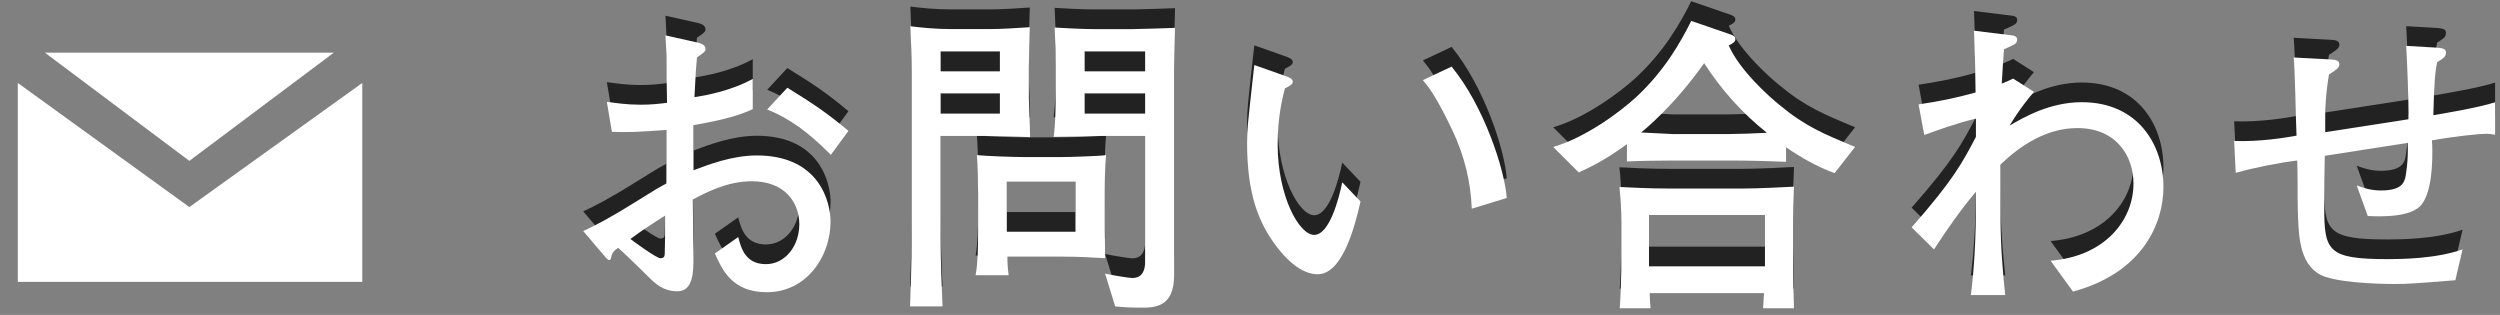 <?xml version="1.0" encoding="utf-8"?>
<!-- Generator: Adobe Illustrator 15.0.2, SVG Export Plug-In . SVG Version: 6.00 Build 0)  -->
<!DOCTYPE svg PUBLIC "-//W3C//DTD SVG 1.1//EN" "http://www.w3.org/Graphics/SVG/1.1/DTD/svg11.dtd">
<svg version="1.1" id="レイヤー_1" xmlns="http://www.w3.org/2000/svg" xmlns:xlink="http://www.w3.org/1999/xlink" x="0px"
	 y="0px" width="127px" height="16px" viewBox="1148.981 9.516 127 16" enable-background="new 1148.981 9.516 127 16"
	 xml:space="preserve">
<rect x="1148.981" y="9.516" width="127" height="16" fill="#808080" stroke="none"/>
<path fill="#222222" d="M1187.937,23.361c-1.776,0-2.272-1.152-2.641-1.969l1.186-0.834c0.144,0.545,0.352,1.377,1.408,1.377
	c0.977,0,1.696-0.929,1.696-2.018c0-1.121-0.735-2.193-2.417-2.193c-1.265,0-2.353,0.592-2.994,0.928
	c0,0.385,0.032,2.865,0.032,2.979c0,0.672,0,1.682-0.815,1.682c-0.721,0-1.137-0.4-1.44-0.705c-0.432-0.416-1.152-1.137-1.569-1.504
	c-0.287,0.207-0.304,0.271-0.367,0.527c0,0.049-0.049,0.096-0.097,0.096s-0.191-0.144-0.191-0.16l-1.12-1.313
	c0.656-0.304,1.344-0.656,2.801-1.568c0.896-0.56,0.977-0.607,1.425-0.849v-2.721c-1.489,0.112-2.032,0.128-2.769,0.096
	l-0.256-1.521c0.512,0.063,1.008,0.144,1.729,0.144c0.544,0,0.929-0.048,1.329-0.096c-0.016-0.4-0.032-2.113-0.032-2.466
	c-0.016-0.399-0.031-0.672-0.048-0.959l1.505,0.336c0.225,0.048,0.528,0.111,0.528,0.352c0,0.128-0.048,0.16-0.433,0.432
	c-0.048,0.545-0.063,0.705-0.128,2.018c0.528-0.08,1.825-0.305,2.962-0.928v1.537c-0.929,0.432-1.985,0.625-3.01,0.815v2.289
	c0.721-0.272,1.953-0.752,3.217-0.752c3.201,0,3.746,2.401,3.746,3.36C1191.17,21.584,1189.922,23.361,1187.937,23.361z
	 M1182.767,19.471c-0.239,0.145-1.217,0.77-1.761,1.186c0.208,0.16,1.329,0.977,1.521,0.977c0.224,0,0.224-0.128,0.224-0.32
	l0.016-0.735V19.471z M1191.187,16.382c-1.153-1.168-2.113-1.856-3.233-2.305l1.024-1.104c1.328,0.816,2.08,1.329,3.104,2.193
	L1191.187,16.382z"/>
<path fill="#222222" d="M1198.942,15.421h-2.178v5.138c0,1.186,0.049,2.354,0.097,3.521h-1.649c0.032-0.8,0.08-2.209,0.08-3.473
	v-8.532c0-0.704-0.032-1.521-0.064-2.226c0.496,0.064,1.249,0.145,2.081,0.145h1.857c0.72,0,1.425-0.049,2.129-0.096
	c-0.016,0.304-0.048,1.713-0.048,2.033v1.584c0,0.079,0.064,1.648,0.064,1.969C1200.847,15.454,1199.423,15.421,1198.942,15.421z
	 M1199.775,11.116h-3.01v1.024h3.01V11.116z M1199.775,13.245h-3.01v1.041h3.01V13.245z M1205.104,18.591v0.96
	c0,0.368,0,0.977,0.017,2.081c-0.562-0.032-1.361-0.08-2.177-0.08h-2.785c-0.017,0.208,0.031,0.753,0.063,0.944h-1.681
	c0.112-0.607,0.128-1.346,0.128-2.273v-1.824c0-0.562-0.016-1.521-0.063-2.002c0.543,0.049,1.809,0.097,2.368,0.097h1.97
	c0.384,0,1.889-0.048,2.225-0.097C1205.104,17.021,1205.104,17.871,1205.104,18.591z M1203.616,17.743h-3.489v2.545h3.489V17.743z
	 M1208.626,12.107v10.389c0,1.648-1.008,1.648-1.681,1.648c-0.448,0-0.88-0.017-1.313-0.064l-0.512-1.665
	c0.416,0.096,1.249,0.224,1.376,0.224c0.544,0,0.656-0.432,0.656-0.815V15.42h-2.226c-0.384,0-0.912,0.032-1.264,0.032
	c-0.544,0-0.929,0.016-1.153,0.016c0.08-0.575,0.097-1.376,0.097-1.841V11.82c0-0.705,0-0.913-0.049-1.905
	c0.496,0.032,1.474,0.08,1.985,0.08h1.953c0.336,0,1.761-0.048,2.177-0.063C1208.642,10.939,1208.626,11.964,1208.626,12.107z
	 M1207.154,11.116h-3.073v1.024h3.073V11.116z M1207.154,13.245h-3.073v1.041h3.073V13.245z"/>
<path fill="#222222" d="M1215.919,22.448c-0.849,0-1.569-0.784-1.857-1.12c-1.199-1.426-1.729-3.025-1.729-5.586
	c0-0.624,0.032-0.912,0.32-3.506c0.016-0.063,0.031-0.352,0.048-0.416l1.457,0.513c0.319,0.112,0.495,0.176,0.495,0.336
	c0,0.144-0.176,0.224-0.399,0.336c-0.128,0.496-0.368,1.457-0.368,2.849c0,2.625,1.088,4.595,1.855,4.595
	c0.77,0,1.25-1.81,1.426-2.673l0.928,0.977C1217.775,20.191,1217.135,22.448,1215.919,22.448z M1223.746,19.119
	c-0.048-1.376-0.384-2.721-0.978-3.971c-0.832-1.744-1.199-2.192-1.504-2.561l1.457-0.688c1.648,2,2.705,5.25,2.801,6.674
	L1223.746,19.119z"/>
<path fill="#222222" d="M1242.178,17.311c-0.88-0.319-1.696-0.785-2.465-1.313v0.736c-0.72-0.032-2.049-0.064-2.785-0.064h-2.913
	c-0.64,0-1.744,0.016-2.385,0.048v-0.88c-1.185,0.88-2.081,1.266-2.449,1.439l-1.296-1.295c1.648-0.48,3.394-1.777,4.227-2.545
	c1.439-1.346,2.24-2.771,2.784-3.858l1.905,0.655c0.192,0.064,0.336,0.113,0.336,0.272c0,0.144-0.128,0.208-0.336,0.32
	c0.576,1.313,2.161,2.688,2.562,3.009c1.329,1.104,2.24,1.473,3.856,2.145L1242.178,17.311z M1238.545,24.177
	c0.032-0.432,0.032-0.495,0.048-0.769h-5.81c0,0.048,0.032,0.705,0.048,0.769h-1.568c0.032-0.271,0.08-1.616,0.08-1.905v-2.545
	c0-0.576-0.032-1.152-0.096-1.713c0.56,0.032,1.553,0.08,2.609,0.08h3.28c0.577,0,1.201,0,2.979-0.096
	c-0.032,0.688-0.048,1.409-0.048,1.841v2.193c0,0.592,0.031,1.536,0.048,2.145H1238.545z M1235.552,11.725
	c-1.521,2.16-3.057,3.408-3.201,3.521c1.36,0.063,1.521,0.08,1.602,0.08h2.849c0.4,0,1.394-0.032,1.938-0.064
	C1237.489,14.27,1236.416,13.068,1235.552,11.725z M1238.641,19.439h-5.891v2.608h5.891V19.439z"/>
<path fill="#222222" d="M1254.289,23.329l-1.137-1.568c2.769-0.224,4.21-2.065,4.21-3.922c0-1.407-0.881-2.817-2.85-2.817
	c-1.505,0-2.833,0.816-3.906,1.857v2.098c0,1.185,0,2.24,0.24,4.529h-1.745c0.177-1.376,0.257-2.977,0.257-4.529v-0.721
	c-0.784,0.928-1.474,1.921-2.13,2.93l-1.136-1.121c2.098-2.385,2.562-3.25,3.266-4.595v-0.929c-1.009,0.24-2.002,0.607-2.625,0.833
	l-0.288-1.554c0.976-0.144,1.952-0.336,2.896-0.607c-0.016-1.425-0.032-1.713-0.08-3.137l1.953,0.24
	c0.128,0.016,0.24,0.08,0.24,0.207c0,0.177-0.128,0.24-0.192,0.272c-0.063,0.048-0.416,0.192-0.479,0.224
	c-0.017,0.209-0.112,1.617-0.112,1.746c0.304-0.129,0.384-0.16,0.576-0.257l1.057,0.673c-0.256,0.303-0.769,0.928-1.231,1.713
	c0.735-0.433,2.049-1.186,3.665-1.186c2.864,0,4.146,2.177,4.146,4.307C1258.883,19.872,1257.826,22.369,1254.289,23.329z"/>
<path fill="#222222" d="M1275.282,15.311c-0.336,0-1.602,0.127-2.753,0.336c0.063,1.297-0.048,2.752-0.593,3.33
	c-0.576,0.592-2.049,0.543-2.673,0.512l-0.561-1.553c0.352,0.127,0.705,0.256,1.231,0.256c1.088,0,1.186-0.433,1.249-0.705
	c0.017-0.129,0.145-0.736,0.112-1.713l-4.21,0.656c-0.016,0.864-0.032,1.745-0.032,2.625c0,2.209,0.177,2.625,3.218,2.625
	c0.672,0,2.465-0.016,3.81-0.496l-0.368,1.568c-2.001,0.16-2.417,0.191-3.089,0.191c-0.16,0-2.433,0-3.521-0.367
	c-1.266-0.432-1.329-1.953-1.376-2.896c-0.032-0.48-0.032-2.578-0.049-3.01c-0.929,0.112-2.145,0.354-3.121,0.625l-0.08-1.617
	c1.313,0.049,2.656-0.176,3.169-0.271c-0.032-0.625-0.08-3.41-0.145-3.971l1.825,0.097c0.271,0.016,0.496,0.032,0.496,0.256
	c0,0.176-0.176,0.288-0.528,0.512c-0.16,0.96-0.208,1.697-0.191,2.929l4.226-0.655c0.032-0.688-0.08-3.25-0.112-3.729l1.634,0.096
	c0.144,0.017,0.384,0.033,0.384,0.225c0,0.225-0.064,0.271-0.448,0.512c-0.096,0.512-0.145,0.848-0.192,2.689
	c0.656-0.112,2.289-0.385,3.138-0.656v1.648C1275.506,15.326,1275.458,15.311,1275.282,15.311z"/>
<path fill="#FFFFFF" d="M1187.937,24.361c-1.776,0-2.272-1.152-2.641-1.969l1.186-0.834c0.144,0.545,0.352,1.377,1.408,1.377
	c0.977,0,1.696-0.929,1.696-2.018c0-1.121-0.735-2.193-2.417-2.193c-1.265,0-2.353,0.592-2.994,0.928
	c0,0.385,0.032,2.865,0.032,2.979c0,0.672,0,1.682-0.815,1.682c-0.721,0-1.137-0.4-1.44-0.705c-0.432-0.416-1.152-1.137-1.569-1.504
	c-0.287,0.207-0.304,0.271-0.367,0.527c0,0.049-0.049,0.096-0.097,0.096s-0.191-0.144-0.191-0.16l-1.12-1.313
	c0.656-0.304,1.344-0.656,2.801-1.568c0.896-0.56,0.977-0.607,1.425-0.849v-2.721c-1.489,0.112-2.032,0.128-2.769,0.096
	l-0.256-1.521c0.512,0.063,1.008,0.144,1.729,0.144c0.544,0,0.929-0.048,1.329-0.096c-0.016-0.4-0.032-2.113-0.032-2.466
	c-0.016-0.399-0.031-0.672-0.048-0.959l1.505,0.336c0.225,0.048,0.528,0.111,0.528,0.352c0,0.128-0.048,0.16-0.433,0.432
	c-0.048,0.545-0.063,0.705-0.128,2.018c0.528-0.08,1.825-0.305,2.962-0.928v1.537c-0.929,0.432-1.985,0.625-3.01,0.815v2.289
	c0.721-0.272,1.953-0.752,3.217-0.752c3.201,0,3.746,2.401,3.746,3.36C1191.17,22.584,1189.922,24.361,1187.937,24.361z
	 M1182.767,20.471c-0.239,0.145-1.217,0.77-1.761,1.186c0.208,0.16,1.329,0.977,1.521,0.977c0.224,0,0.224-0.128,0.224-0.32
	l0.016-0.735V20.471z M1191.187,17.382c-1.153-1.168-2.113-1.856-3.233-2.305l1.024-1.104c1.328,0.816,2.08,1.329,3.104,2.193
	L1191.187,17.382z"/>
<path fill="#FFFFFF" d="M1198.942,16.421h-2.178v5.138c0,1.186,0.049,2.354,0.097,3.521h-1.649c0.032-0.8,0.08-2.209,0.08-3.473
	v-8.532c0-0.704-0.032-1.521-0.064-2.226c0.496,0.064,1.249,0.145,2.081,0.145h1.857c0.72,0,1.425-0.049,2.129-0.096
	c-0.016,0.304-0.048,1.713-0.048,2.033v1.584c0,0.079,0.064,1.648,0.064,1.969C1200.847,16.454,1199.423,16.421,1198.942,16.421z
	 M1199.775,12.116h-3.01v1.024h3.01V12.116z M1199.775,14.245h-3.01v1.041h3.01V14.245z M1205.104,19.591v0.96
	c0,0.368,0,0.977,0.017,2.081c-0.562-0.032-1.361-0.08-2.177-0.08h-2.785c-0.017,0.208,0.031,0.753,0.063,0.944h-1.681
	c0.112-0.607,0.128-1.346,0.128-2.273v-1.824c0-0.562-0.016-1.521-0.063-2.002c0.543,0.049,1.809,0.097,2.368,0.097h1.97
	c0.384,0,1.889-0.048,2.225-0.097C1205.104,18.021,1205.104,18.871,1205.104,19.591z M1203.616,18.743h-3.489v2.545h3.489V18.743z
	 M1208.626,13.107v10.389c0,1.648-1.008,1.648-1.681,1.648c-0.448,0-0.88-0.017-1.313-0.064l-0.512-1.665
	c0.416,0.096,1.249,0.224,1.376,0.224c0.544,0,0.656-0.432,0.656-0.815V16.42h-2.226c-0.384,0-0.912,0.032-1.264,0.032
	c-0.544,0-0.929,0.016-1.153,0.016c0.08-0.575,0.097-1.376,0.097-1.841V12.82c0-0.705,0-0.913-0.049-1.905
	c0.496,0.032,1.474,0.08,1.985,0.08h1.953c0.336,0,1.761-0.048,2.177-0.063C1208.642,11.939,1208.626,12.964,1208.626,13.107z
	 M1207.154,12.116h-3.073v1.024h3.073V12.116z M1207.154,14.245h-3.073v1.041h3.073V14.245z"/>
<path fill="#FFFFFF" d="M1215.919,23.448c-0.849,0-1.569-0.784-1.857-1.12c-1.199-1.426-1.729-3.025-1.729-5.586
	c0-0.624,0.032-0.912,0.32-3.506c0.016-0.063,0.031-0.352,0.048-0.416l1.457,0.513c0.319,0.112,0.495,0.176,0.495,0.336
	c0,0.144-0.176,0.224-0.399,0.336c-0.128,0.496-0.368,1.457-0.368,2.849c0,2.625,1.088,4.595,1.855,4.595
	c0.77,0,1.25-1.81,1.426-2.673l0.928,0.977C1217.775,21.191,1217.135,23.448,1215.919,23.448z M1223.746,20.119
	c-0.048-1.376-0.384-2.721-0.978-3.971c-0.832-1.744-1.199-2.192-1.504-2.561l1.457-0.688c1.648,2,2.705,5.25,2.801,6.674
	L1223.746,20.119z"/>
<path fill="#FFFFFF" d="M1242.178,18.311c-0.88-0.319-1.696-0.785-2.465-1.313v0.736c-0.72-0.032-2.049-0.064-2.785-0.064h-2.913
	c-0.64,0-1.744,0.016-2.385,0.048v-0.88c-1.185,0.88-2.081,1.266-2.449,1.439l-1.296-1.295c1.648-0.48,3.394-1.777,4.227-2.545
	c1.439-1.346,2.24-2.771,2.784-3.858l1.905,0.655c0.192,0.064,0.336,0.113,0.336,0.272c0,0.144-0.128,0.208-0.336,0.32
	c0.576,1.313,2.161,2.688,2.562,3.009c1.329,1.104,2.24,1.473,3.856,2.145L1242.178,18.311z M1238.545,25.177
	c0.032-0.432,0.032-0.495,0.048-0.769h-5.81c0,0.048,0.032,0.705,0.048,0.769h-1.568c0.032-0.271,0.08-1.616,0.08-1.905v-2.545
	c0-0.576-0.032-1.152-0.096-1.713c0.56,0.032,1.553,0.08,2.609,0.08h3.28c0.577,0,1.201,0,2.979-0.096
	c-0.032,0.688-0.048,1.409-0.048,1.841v2.193c0,0.592,0.031,1.536,0.048,2.145H1238.545z M1235.552,12.725
	c-1.521,2.16-3.057,3.408-3.201,3.521c1.36,0.063,1.521,0.08,1.602,0.08h2.849c0.4,0,1.394-0.032,1.938-0.064
	C1237.489,15.27,1236.416,14.068,1235.552,12.725z M1238.641,20.439h-5.891v2.608h5.891V20.439z"/>
<path fill="#FFFFFF" d="M1254.289,24.329l-1.137-1.568c2.769-0.224,4.21-2.065,4.21-3.922c0-1.407-0.881-2.817-2.85-2.817
	c-1.505,0-2.833,0.816-3.906,1.857v2.098c0,1.185,0,2.24,0.24,4.529h-1.745c0.177-1.376,0.257-2.977,0.257-4.529v-0.721
	c-0.784,0.928-1.474,1.921-2.13,2.93l-1.136-1.121c2.098-2.385,2.562-3.25,3.266-4.595v-0.929c-1.009,0.24-2.002,0.607-2.625,0.833
	l-0.288-1.554c0.976-0.144,1.952-0.336,2.896-0.607c-0.016-1.425-0.032-1.713-0.08-3.137l1.953,0.24
	c0.128,0.016,0.24,0.08,0.24,0.207c0,0.177-0.128,0.24-0.192,0.272c-0.063,0.048-0.416,0.192-0.479,0.224
	c-0.017,0.209-0.112,1.617-0.112,1.746c0.304-0.129,0.384-0.16,0.576-0.257l1.057,0.673c-0.256,0.303-0.769,0.928-1.231,1.713
	c0.735-0.433,2.049-1.186,3.665-1.186c2.864,0,4.146,2.177,4.146,4.307C1258.883,20.872,1257.826,23.369,1254.289,24.329z"/>
<path fill="#FFFFFF" d="M1275.282,16.311c-0.336,0-1.602,0.127-2.753,0.336c0.063,1.297-0.048,2.752-0.593,3.33
	c-0.576,0.592-2.049,0.543-2.673,0.512l-0.561-1.553c0.352,0.127,0.705,0.256,1.231,0.256c1.088,0,1.186-0.433,1.249-0.705
	c0.017-0.129,0.145-0.736,0.112-1.713l-4.21,0.656c-0.016,0.864-0.032,1.745-0.032,2.625c0,2.209,0.177,2.625,3.218,2.625
	c0.672,0,2.465-0.016,3.81-0.496l-0.368,1.568c-2.001,0.16-2.417,0.191-3.089,0.191c-0.16,0-2.433,0-3.521-0.367
	c-1.266-0.432-1.329-1.953-1.376-2.896c-0.032-0.48-0.032-2.578-0.049-3.01c-0.929,0.112-2.145,0.354-3.121,0.625l-0.08-1.617
	c1.313,0.049,2.656-0.176,3.169-0.271c-0.032-0.625-0.08-3.41-0.145-3.971l1.825,0.097c0.271,0.016,0.496,0.032,0.496,0.256
	c0,0.176-0.176,0.288-0.528,0.512c-0.16,0.96-0.208,1.697-0.191,2.929l4.226-0.655c0.032-0.688-0.08-3.25-0.112-3.729l1.634,0.096
	c0.144,0.017,0.384,0.033,0.384,0.225c0,0.225-0.064,0.271-0.448,0.512c-0.096,0.512-0.145,0.848-0.192,2.689
	c0.656-0.112,2.289-0.385,3.138-0.656v1.648C1275.506,16.326,1275.458,16.311,1275.282,16.311z"/>
<polygon fill="#FFFFFF" points="1165.937,12.193 1158.6,17.688 1151.264,12.193 "/>
<polygon fill="#FFFFFF" points="1167.385,23.835 1149.885,23.835 1149.885,13.73 1158.6,20.035 1167.385,13.73 "/>
<g>
	<g>
		<g>
			<g>
				<g>
					<g>
						<g>
							<g>
								<rect id="_x3C_スライス_x3E__7_" x="1148.981" y="9.516" fill="none" width="127" height="16"/>
								<rect id="_x3C_スライス_x3E__6_" x="1148.981" y="9.516" fill="none" width="127" height="16"/>
							</g>
						</g>
					</g>
				</g>
			</g>
		</g>
	</g>
</g>
</svg>

